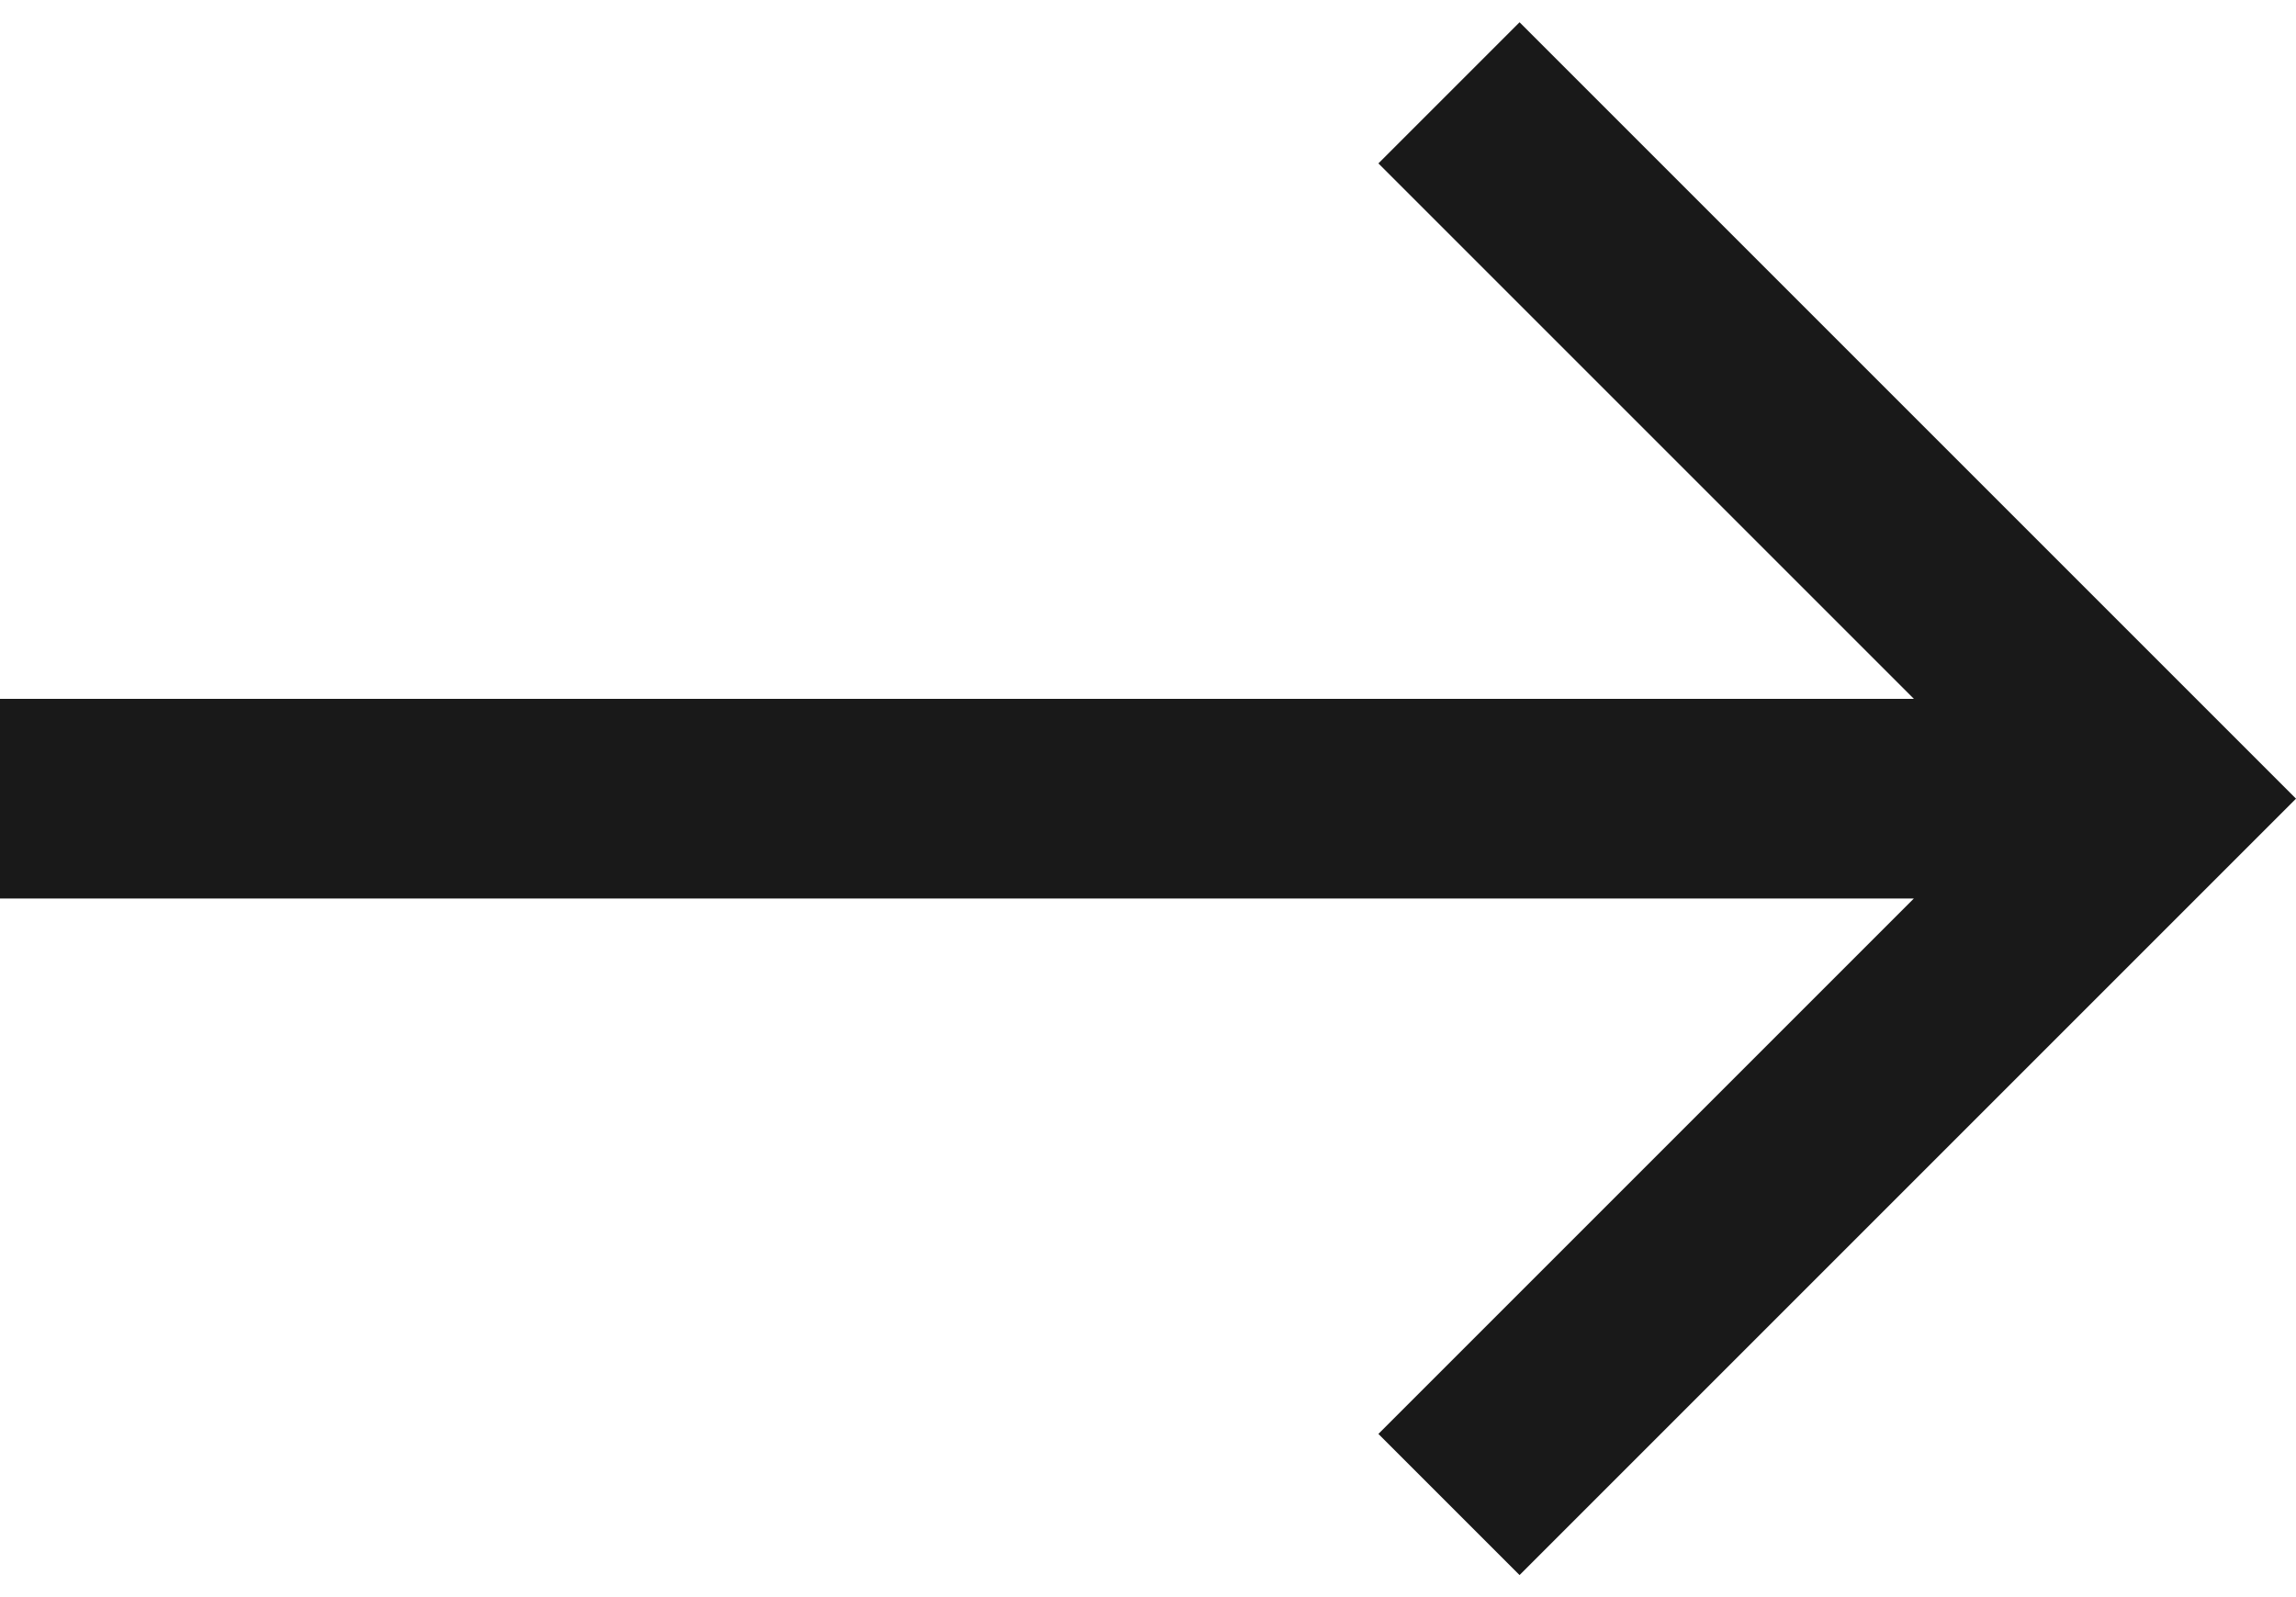 <?xml version="1.0" encoding="UTF-8"?> <svg xmlns="http://www.w3.org/2000/svg" width="23" height="16" viewBox="0 0 23 16" fill="none"><path d="M19.172 9.001L5.92552e-07 9.001L6.79917e-07 8.001L7.67397e-07 7.001L19.172 7.001L13.808 1.637L15.222 0.223L23 8.001L15.222 15.779L13.808 14.365L19.172 9.001Z" fill="black" fill-opacity="0.9" style="fill:black;fill-opacity:0.9;"></path></svg> 